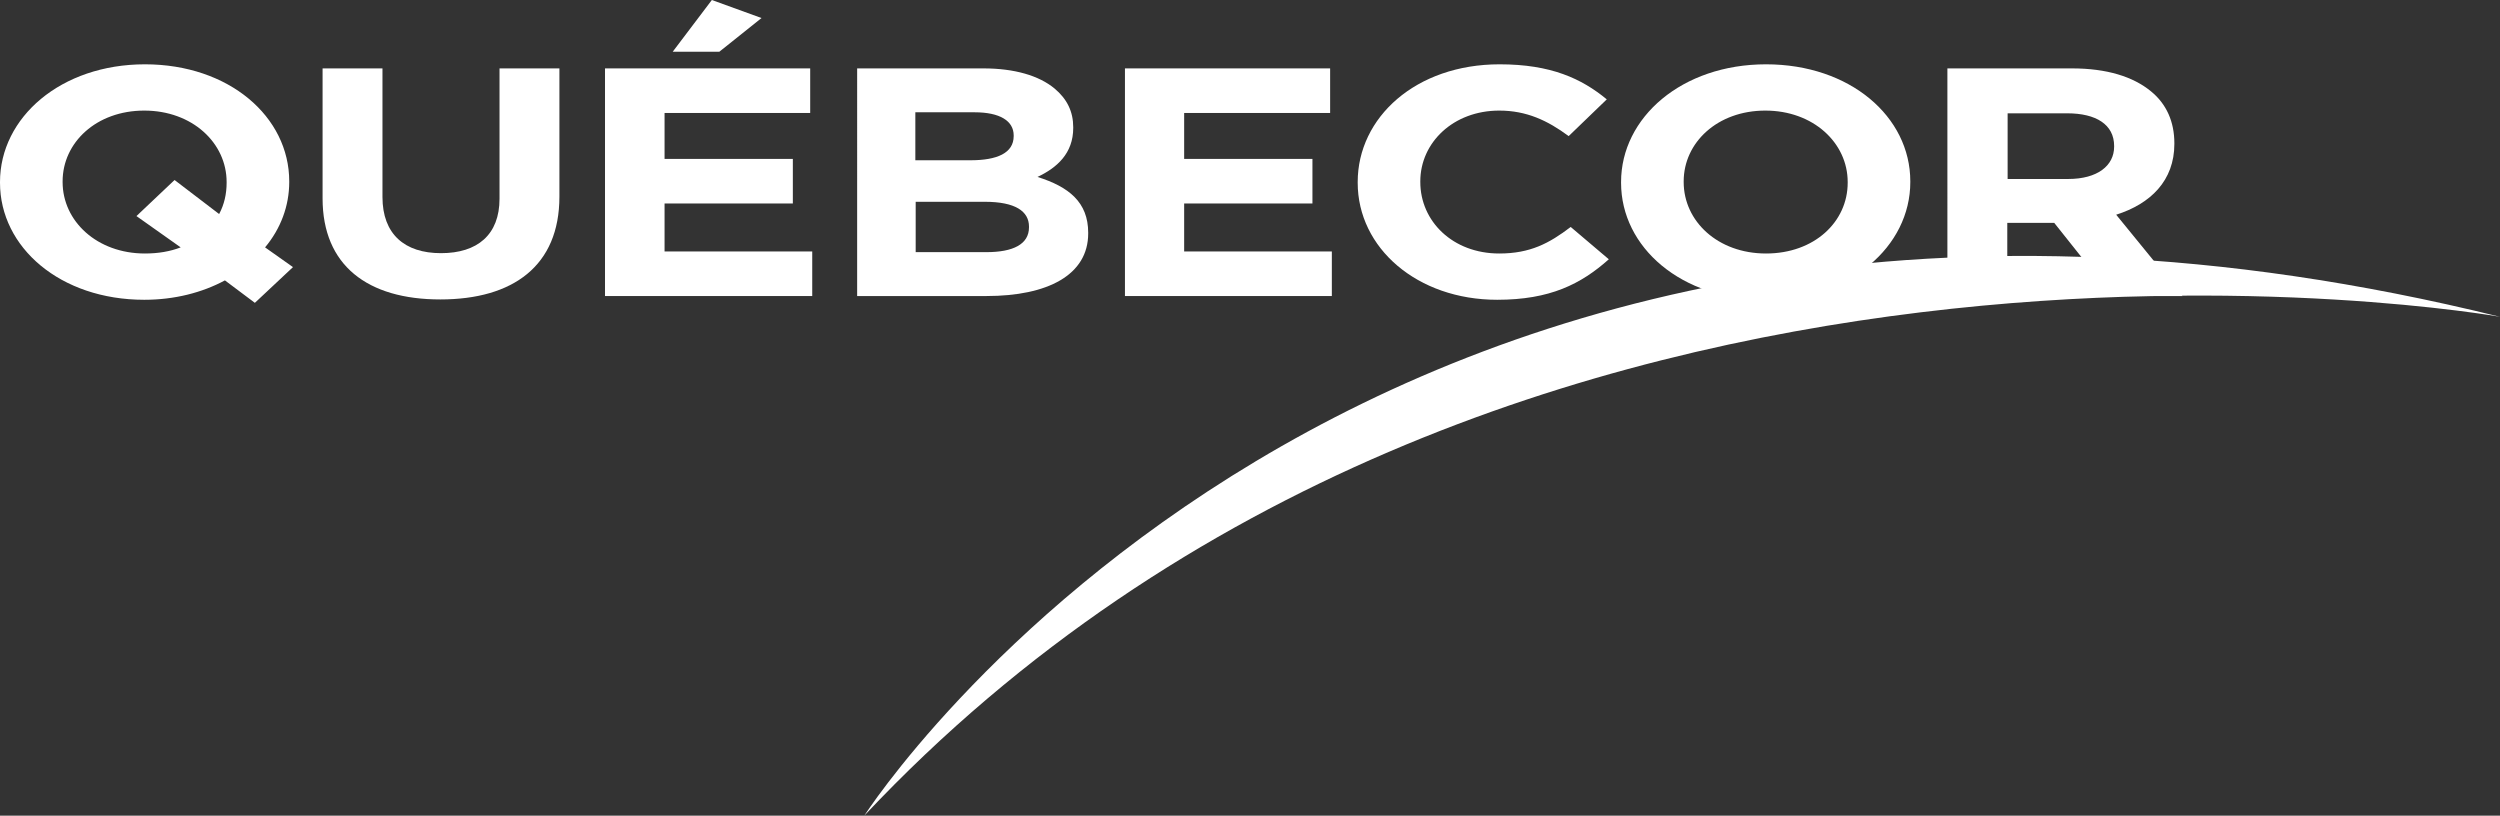 <?xml version="1.0" encoding="UTF-8"?>
<svg id="Layer_2" data-name="Layer 2" xmlns="http://www.w3.org/2000/svg" viewBox="0 0 73.47 23.97">
  <rect x="0" y="0" width="73.47" height="23.97" fill="#333333" stroke="none"/>
  <defs>
    <style>
      .cls-1 {
        fill: #fff;
        stroke-width: 0px;
      }
    </style>
  </defs>
  <g id="Layer_1-2" data-name="Layer 1">
    <g>
      <path class="cls-1" d="M54.3,5.37v-.02c0-1.15-1.01-2.1-2.42-2.1s-2.4.94-2.4,2.08v.02c0,1.15,1,2.1,2.42,2.1s2.4-.93,2.4-2.08M47.64,5.37v-.02c0-1.9,1.79-3.46,4.26-3.46s4.24,1.54,4.24,3.44v.02c0,1.9-1.79,3.46-4.26,3.46s-4.24-1.54-4.24-3.44"/>
      <path class="cls-1" d="M60.78,5.26c.86,0,1.35-.39,1.35-.95v-.02c0-.63-.53-.96-1.38-.96h-1.75v1.93h1.78ZM57.24,2.01h3.65c1.02,0,1.8.24,2.33.68.45.37.68.89.68,1.52v.02c0,1.08-.7,1.76-1.71,2.08l1.95,2.39h-2.06l-1.71-2.15h-1.38v2.15h-1.76V2.01h0Z"/>
      <path class="cls-1" d="M5.31,7.27l-1.3-.92,1.12-1.06,1.31,1c.15-.28.22-.59.22-.92v-.02c0-1.15-1.01-2.1-2.42-2.1s-2.4.94-2.4,2.08v.02c0,1.15,1.01,2.1,2.42,2.1.39,0,.74-.06,1.05-.18M6.61,8.24c-.67.36-1.48.57-2.37.57-2.47,0-4.24-1.54-4.24-3.44v-.02C0,3.45,1.79,1.89,4.26,1.89s4.24,1.54,4.24,3.44v.02c0,.7-.25,1.37-.71,1.92l.82.58-1.12,1.05-.88-.66h0Z"/>
      <path class="cls-1" d="M9.48,5.83v-3.82h1.76v3.78c0,1.09.65,1.65,1.72,1.65s1.72-.54,1.72-1.6v-3.83h1.76v3.77c0,2.03-1.36,3.02-3.5,3.02s-3.46-1-3.46-2.97"/>
      <path class="cls-1" d="M28.99,7.41c.78,0,1.25-.23,1.25-.73v-.02c0-.45-.4-.73-1.3-.73h-2.03v1.48h2.09ZM28.52,4.71c.78,0,1.27-.21,1.27-.71v-.02c0-.43-.41-.68-1.15-.68h-1.74v1.41h1.62ZM25.19,2.01h3.71c.91,0,1.63.21,2.09.59.37.31.55.68.55,1.14v.02c0,.75-.48,1.17-1.05,1.44.92.29,1.49.74,1.49,1.64v.02c0,1.22-1.19,1.84-2.99,1.84h-3.8V2.01h0Z"/>
      <polygon class="cls-1" points="33.06 2.01 39.09 2.01 39.09 3.32 34.8 3.32 34.8 4.67 38.57 4.67 38.57 5.98 34.8 5.98 34.8 7.39 39.14 7.39 39.14 8.7 33.06 8.7 33.06 2.01 33.06 2.01"/>
      <path class="cls-1" d="M39.9,5.37v-.02c0-1.9,1.71-3.46,4.17-3.46,1.51,0,2.41.42,3.15,1.03l-1.12,1.08c-.62-.46-1.24-.75-2.04-.75-1.35,0-2.32.94-2.32,2.08v.02c0,1.15.95,2.1,2.32,2.1.91,0,1.47-.3,2.1-.78l1.12.95c-.82.73-1.73,1.19-3.28,1.19-2.35,0-4.1-1.52-4.1-3.44"/>
      <polygon class="cls-1" points="17.78 2.01 23.81 2.01 23.81 3.32 19.53 3.32 19.53 4.67 23.3 4.67 23.3 5.98 19.53 5.98 19.53 7.39 23.87 7.39 23.87 8.7 17.78 8.7 17.78 2.01 17.78 2.01"/>
      <polygon class="cls-1" points="20.92 0 19.77 1.52 21.14 1.52 22.38 .53 20.92 0 20.92 0"/>
      <path class="cls-1" d="M25.4,23.97S40.08,1.07,73.47,9.31c0,0-29.36-5.24-48.07,14.66"/>
    </g>
  </g>
</svg>